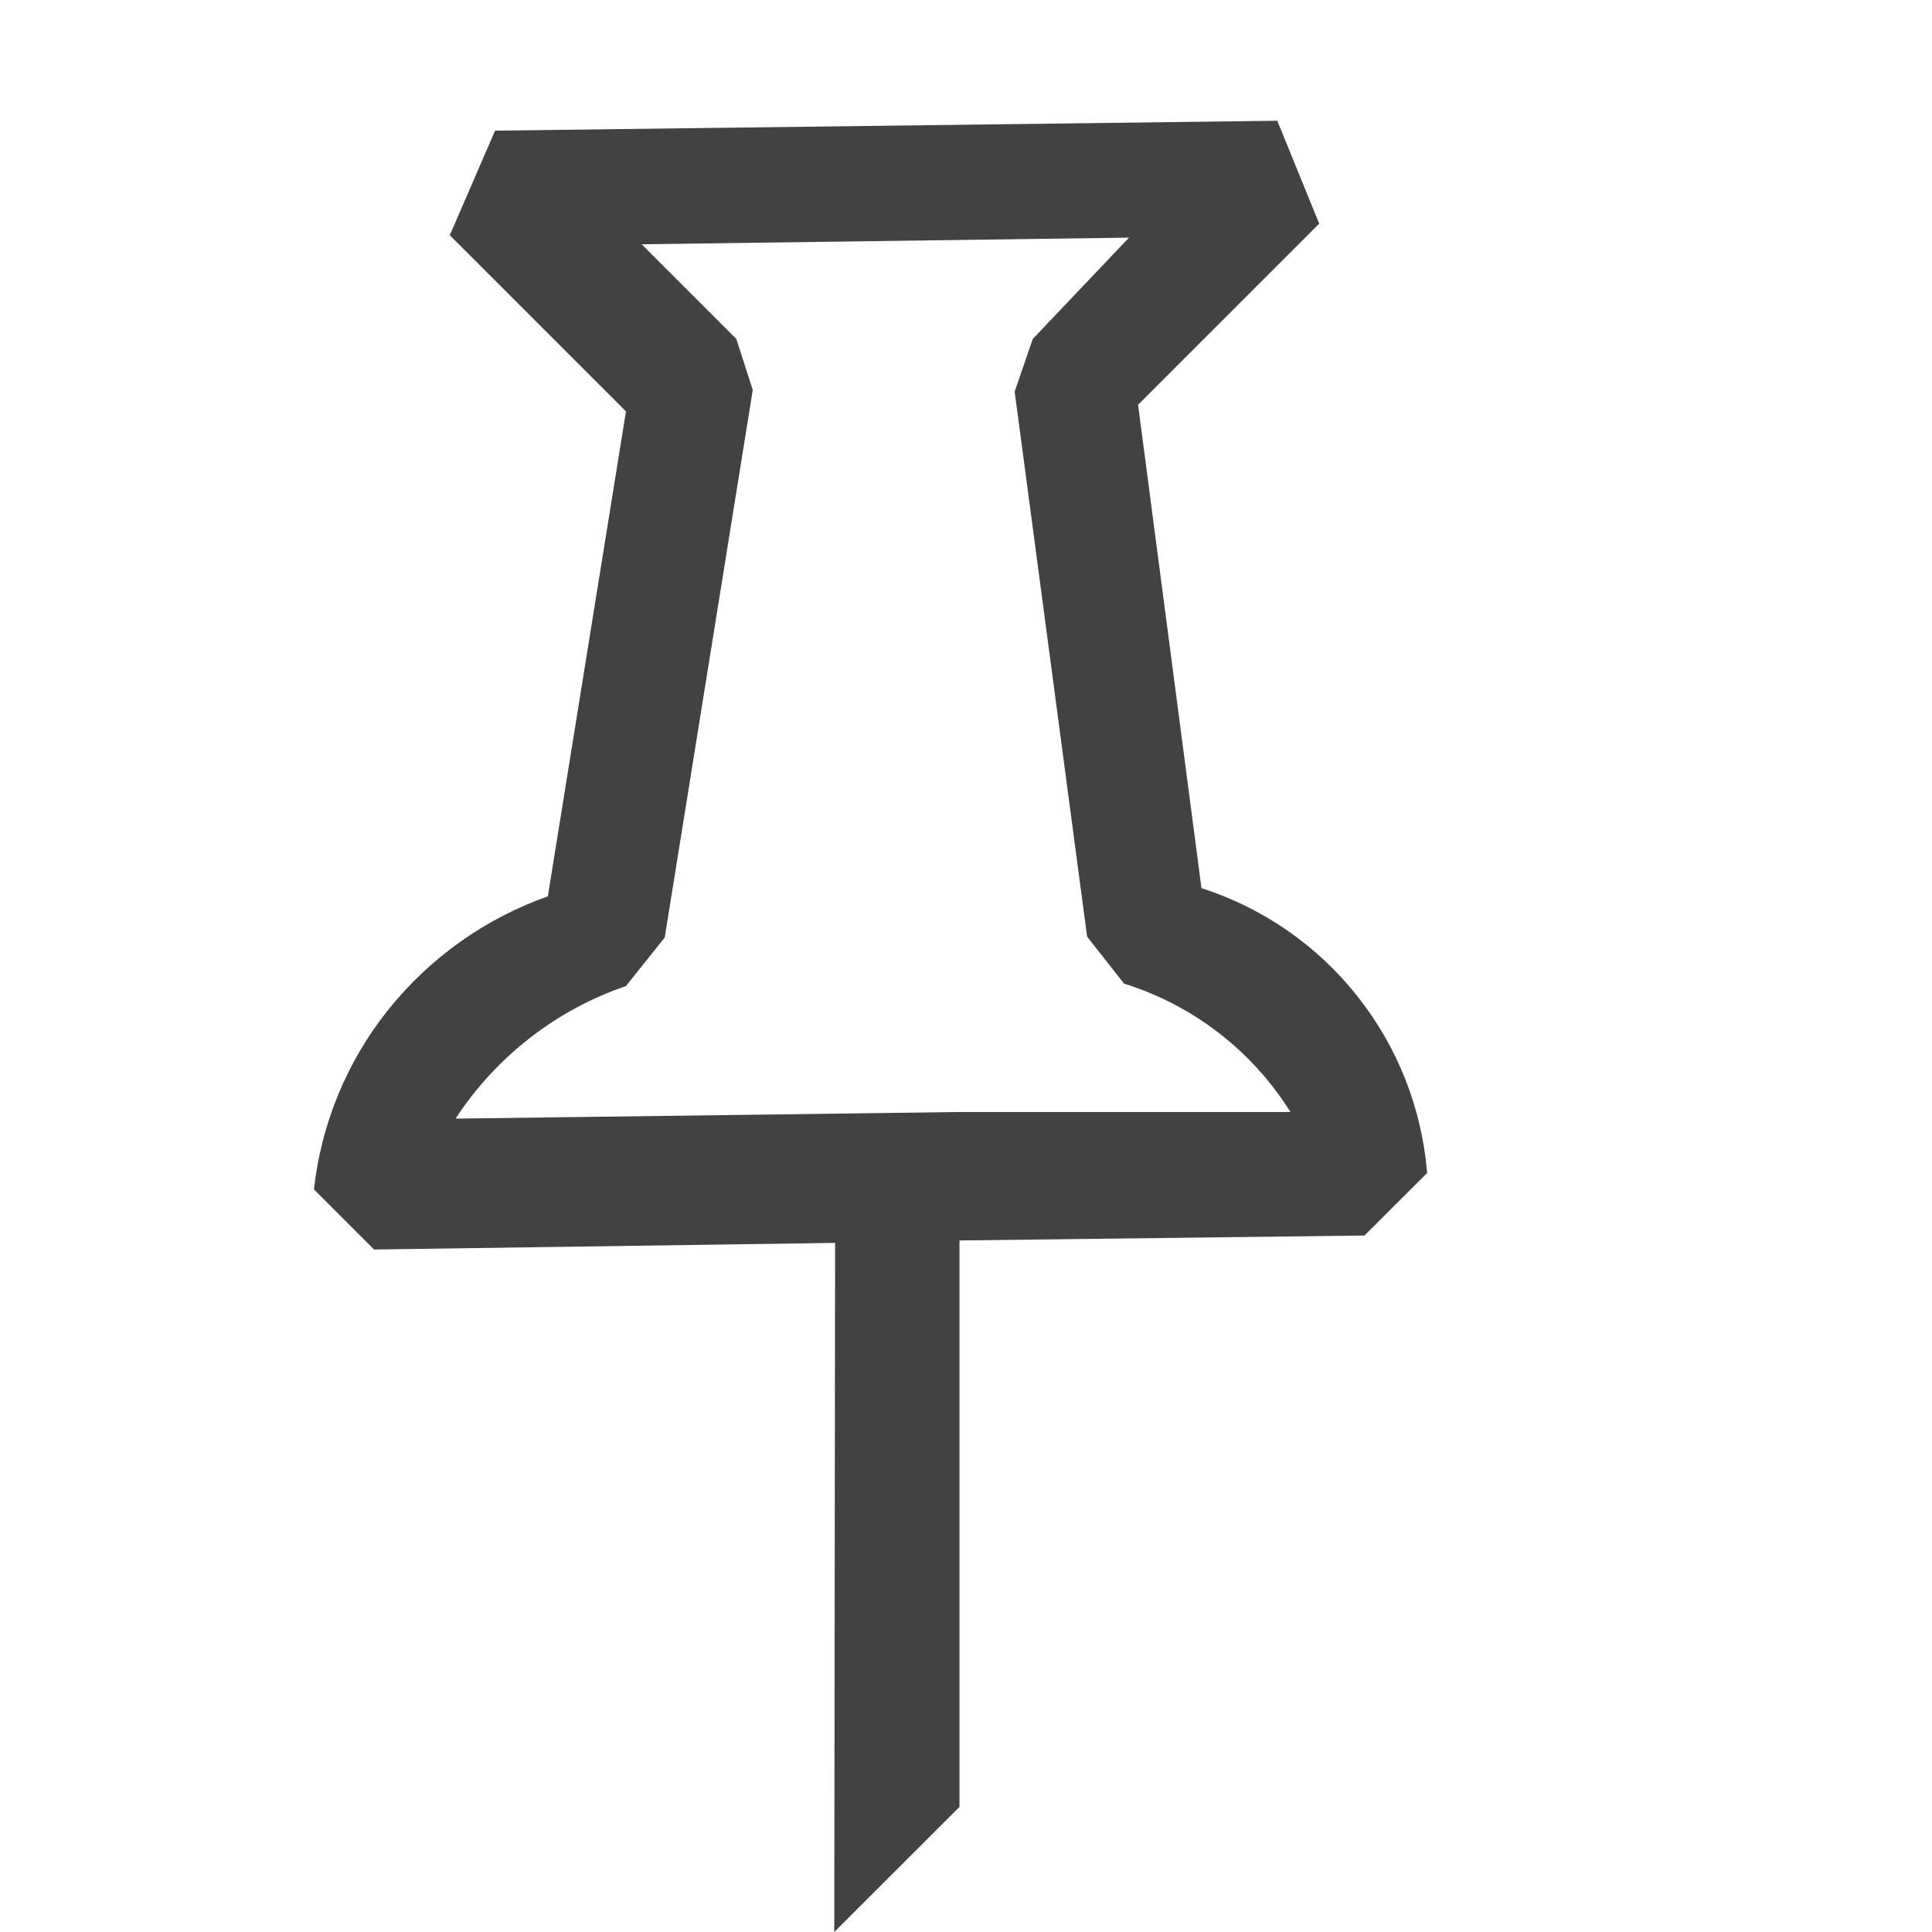<svg width="16" height="16" viewBox="0 0 16 16" fill="none" xmlns="http://www.w3.org/2000/svg">
<path d="M4.1 1.082L3.725 1.948L5.184 3.407L4.537 7.423C4.017 7.607 3.559 7.933 3.214 8.364C2.873 8.791 2.66 9.307 2.6 9.85L3.098 10.348L6.916 10.293L6.909 16L7.946 14.964L7.946 10.273L11.3 10.232L11.819 9.714C11.775 9.18 11.575 8.671 11.242 8.251C10.91 7.831 10.46 7.519 9.95 7.355L9.425 3.352L10.925 1.852L10.578 1L4.1 1.082ZM8.553 2.807L8.403 3.243L9.003 7.757L9.309 8.146C9.881 8.324 10.369 8.702 10.687 9.209L7.959 9.209L3.773 9.264C4.108 8.751 4.605 8.364 5.184 8.166L5.505 7.764L6.234 3.23L6.098 2.807L5.314 2.023L9.35 1.968L8.553 2.807Z" fill="#424242"/>
</svg>
